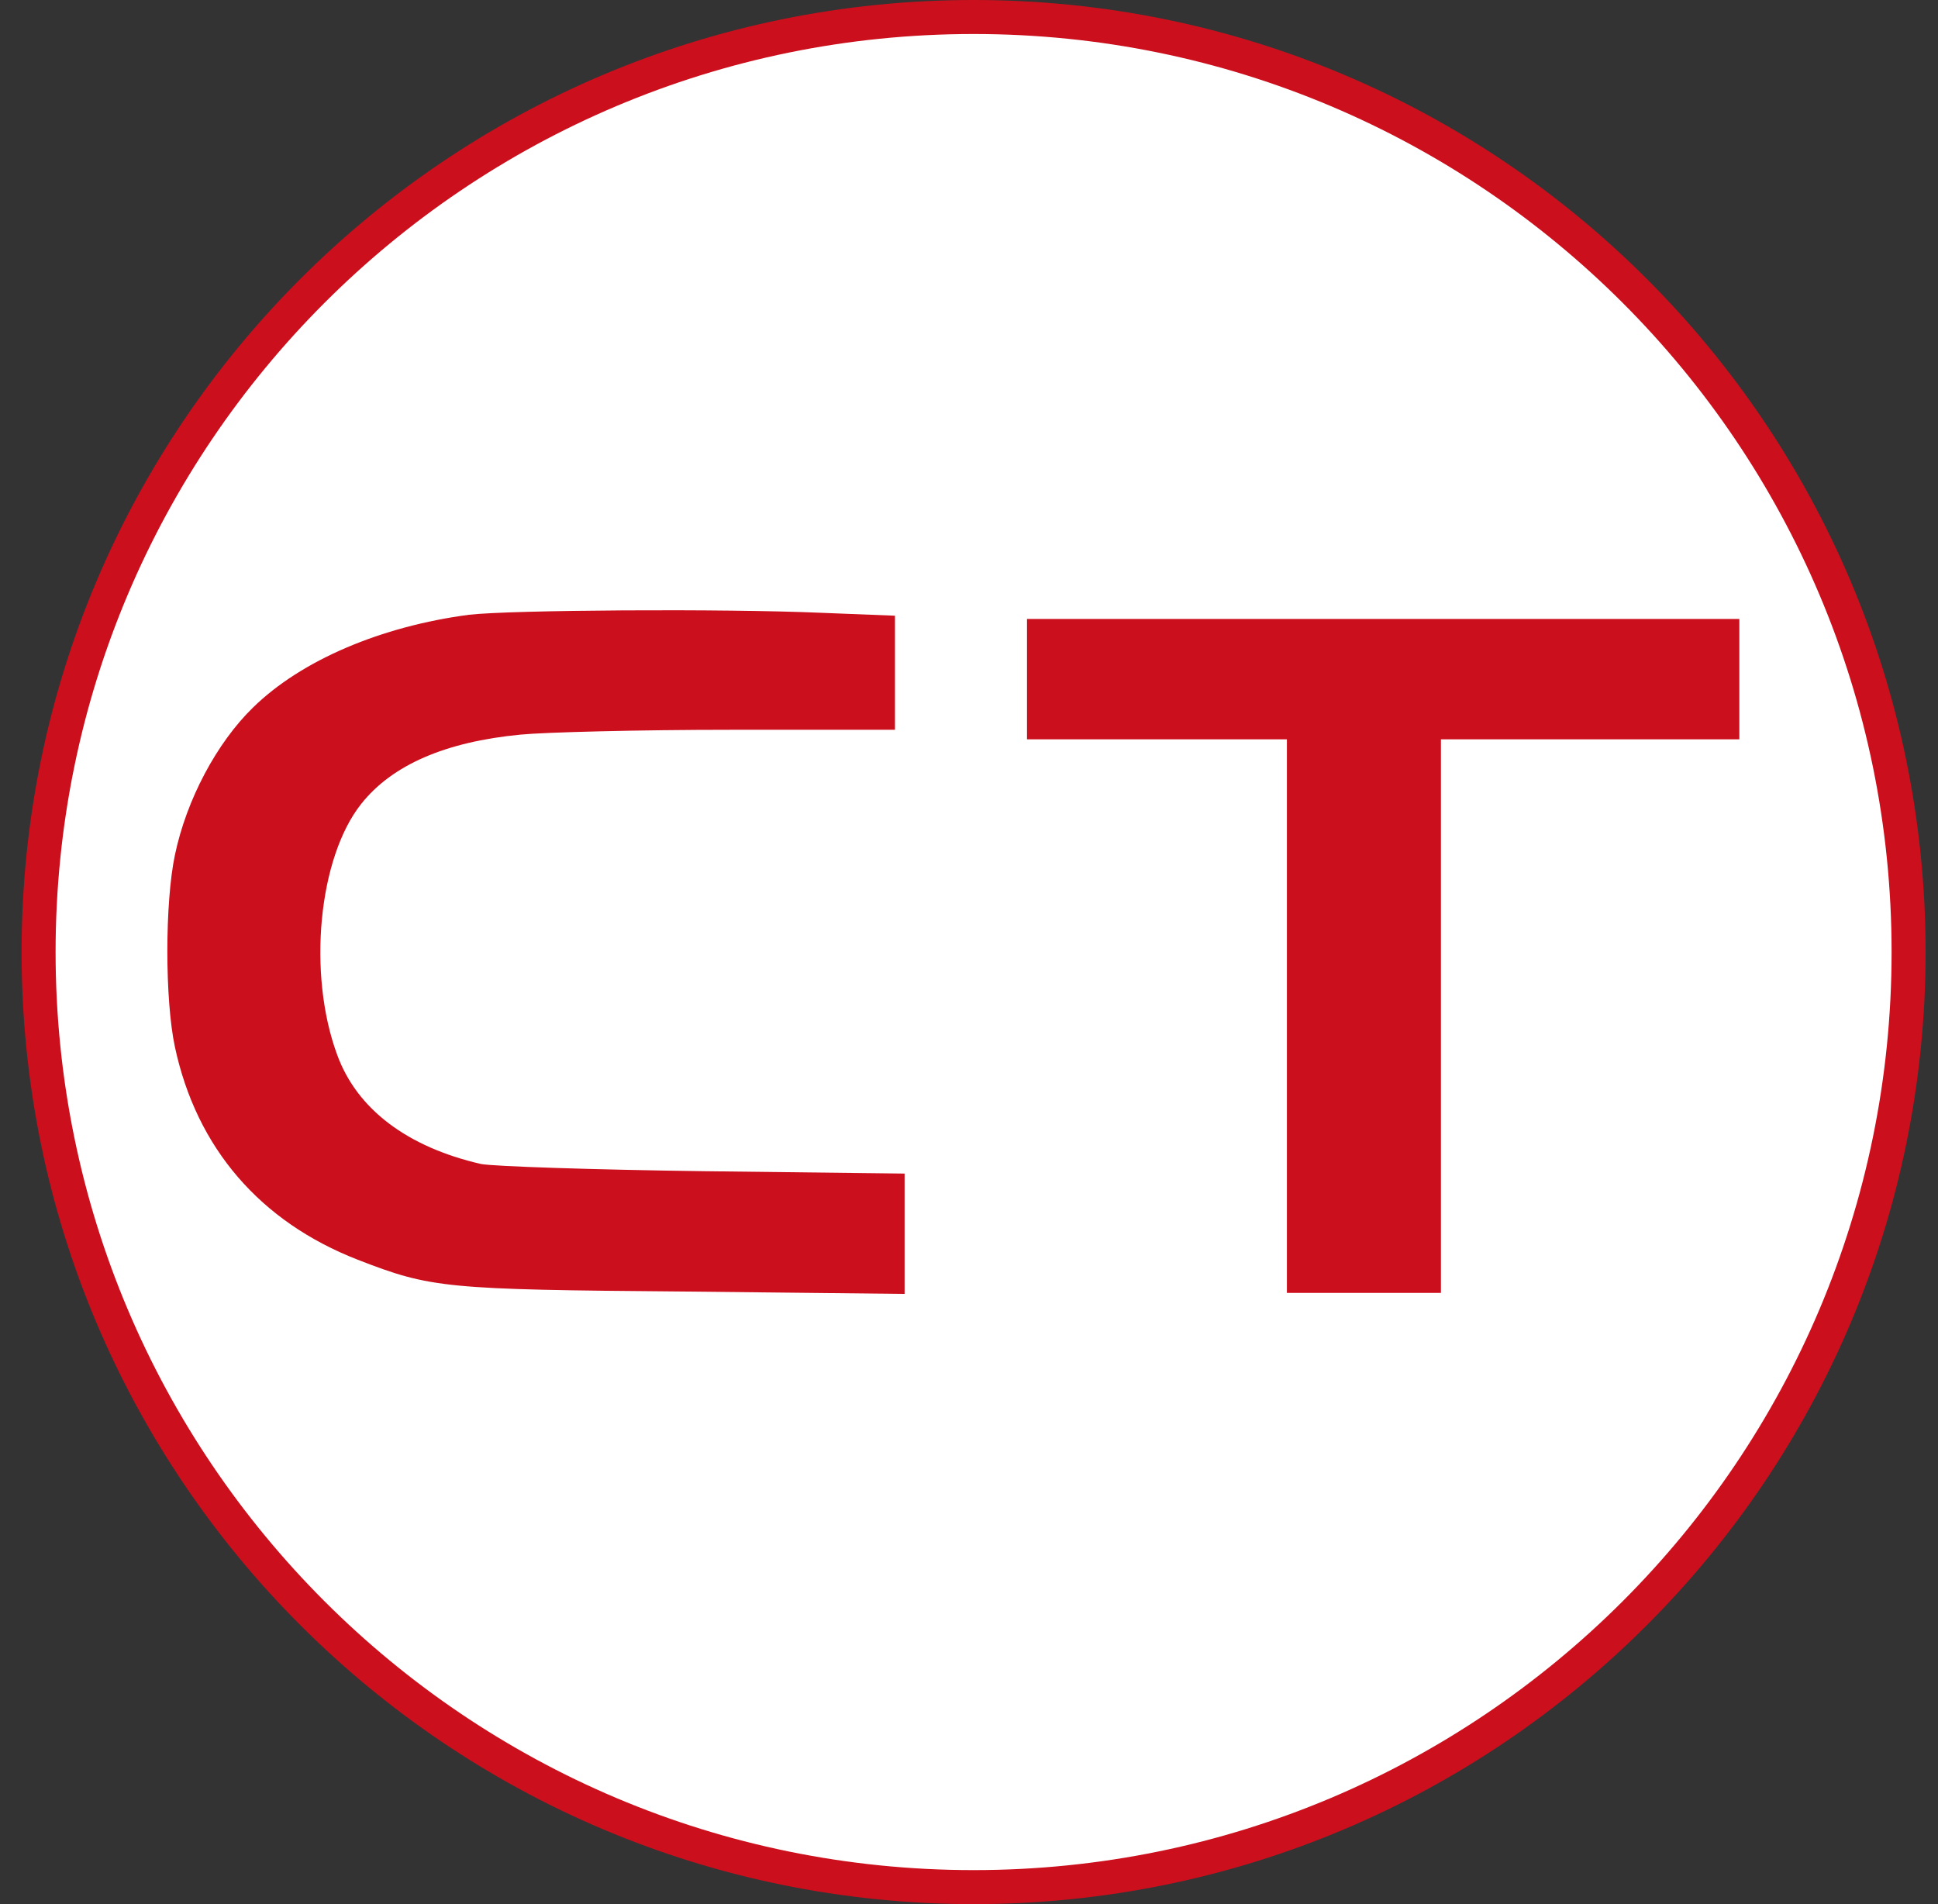 <svg xmlns="http://www.w3.org/2000/svg" width="57" height="56" fill="none" viewBox="0 0 57 56"><rect x="0" y="0" width="57" height="56" fill="#333333" stroke="none"/><g clip-path="url(#a)"><path fill="#fff" stroke="#cc0f1d" d="M28.635 55.5c-15.188 0-27.5-12.312-27.5-27.5S13.447.5 28.635.5s27.5 12.312 27.5 27.5-12.312 27.5-27.5 27.5Z"/><path fill="#cc0f1d" d="M13.795 18.08c-2.577.34-4.927 1.33-6.357 2.732-1.061 1.034-1.953 2.704-2.293 4.332-.297 1.402-.297 4.261 0 5.649.637 2.972 2.506 5.138 5.38 6.257 2.151.835 2.562.877 9.612.934l6.469.07v-3.539l-5.903-.07c-3.256-.043-6.2-.142-6.555-.212-2.165-.496-3.652-1.614-4.232-3.214-.878-2.378-.552-5.79.707-7.375.907-1.147 2.478-1.827 4.686-2.039.722-.07 3.497-.142 6.172-.142h4.842v-3.355l-2.152-.085c-2.916-.127-9.159-.084-10.376.057M30.206 19.974v1.77h7.644v16.28h4.53v-16.28h8.777v-3.54H30.206z"/></g><defs><clipPath id="a"><path fill="#fff" d="M56.635 56h-56V0h56z"/></clipPath></defs></svg>